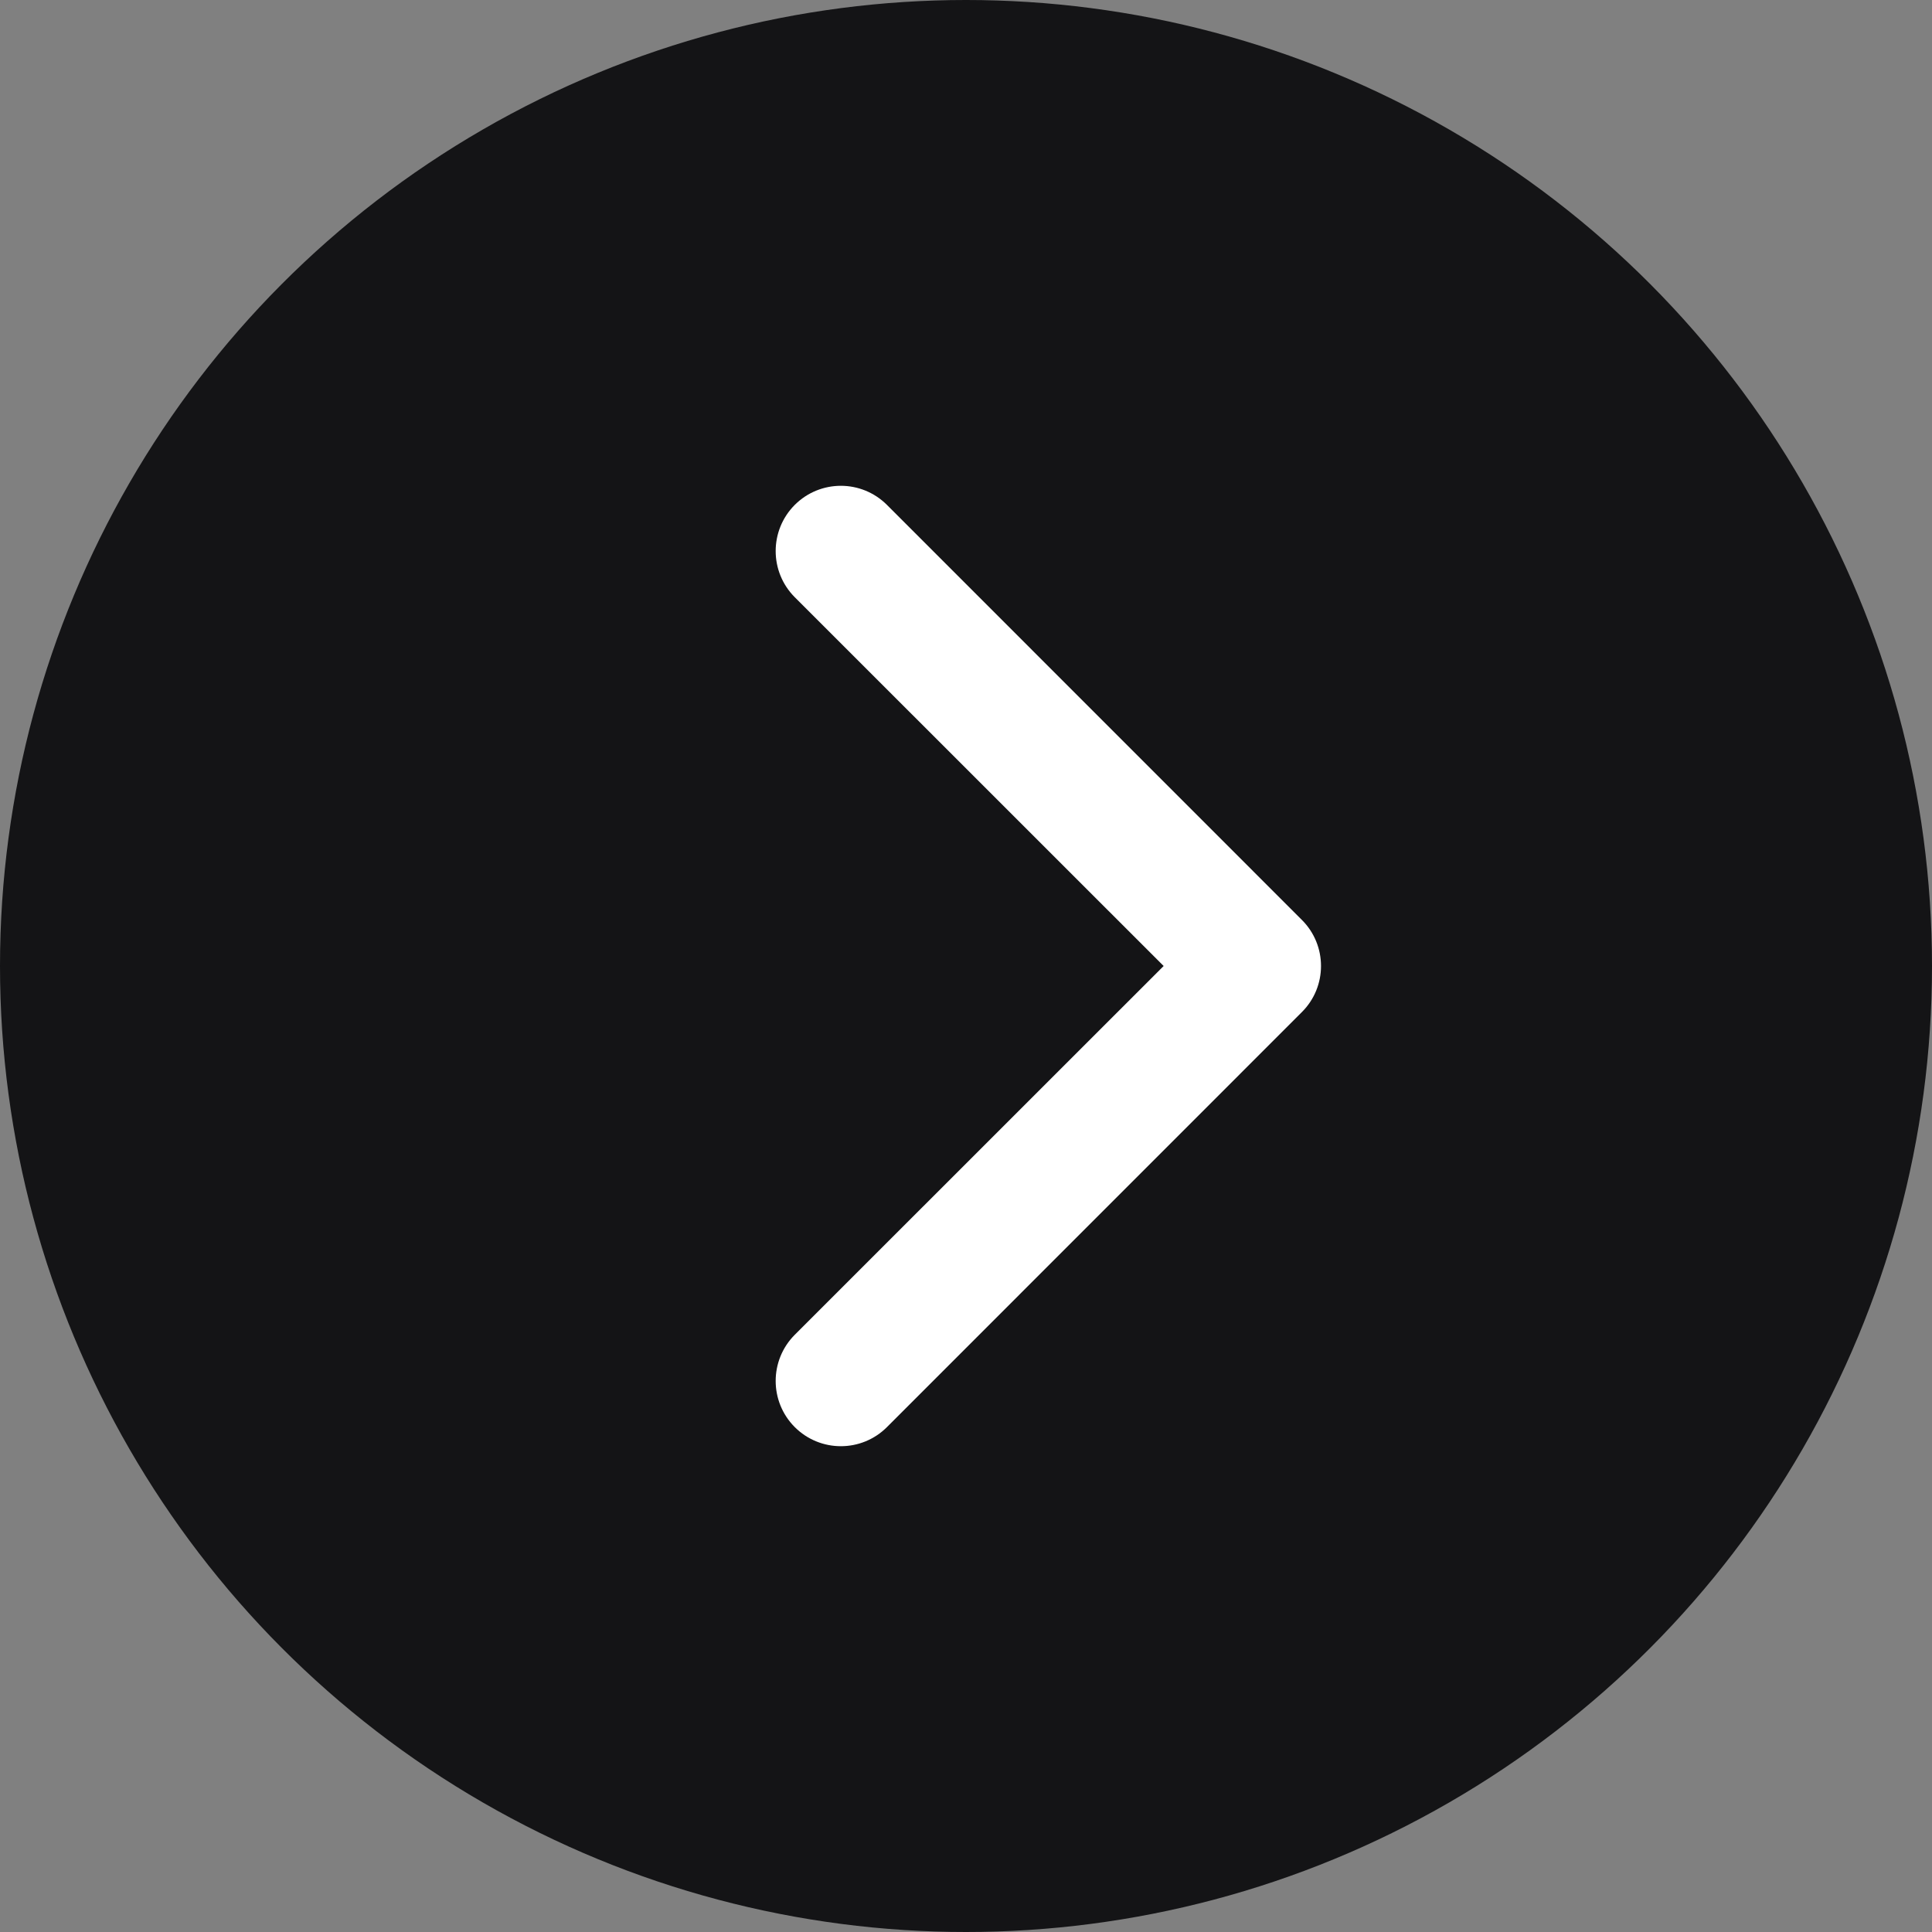 <?xml version="1.0" encoding="UTF-8"?> <svg xmlns="http://www.w3.org/2000/svg" width="20" height="20" viewBox="0 0 20 20" fill="none"><rect x="0" y="0" width="20" height="20" fill="#808080" stroke="none"/><circle cx="10" cy="10" r="10" fill="#141416"></circle><path d="M13.477 10.477C13.741 10.214 13.741 9.786 13.477 9.523L9.182 5.227C8.918 4.963 8.491 4.963 8.227 5.227C7.964 5.491 7.964 5.918 8.227 6.182L12.046 10L8.227 13.818C7.964 14.082 7.964 14.509 8.227 14.773C8.491 15.037 8.918 15.037 9.182 14.773L13.477 10.477ZM13 10.675H13V9.325H13V10.675Z" fill="white"></path></svg> 